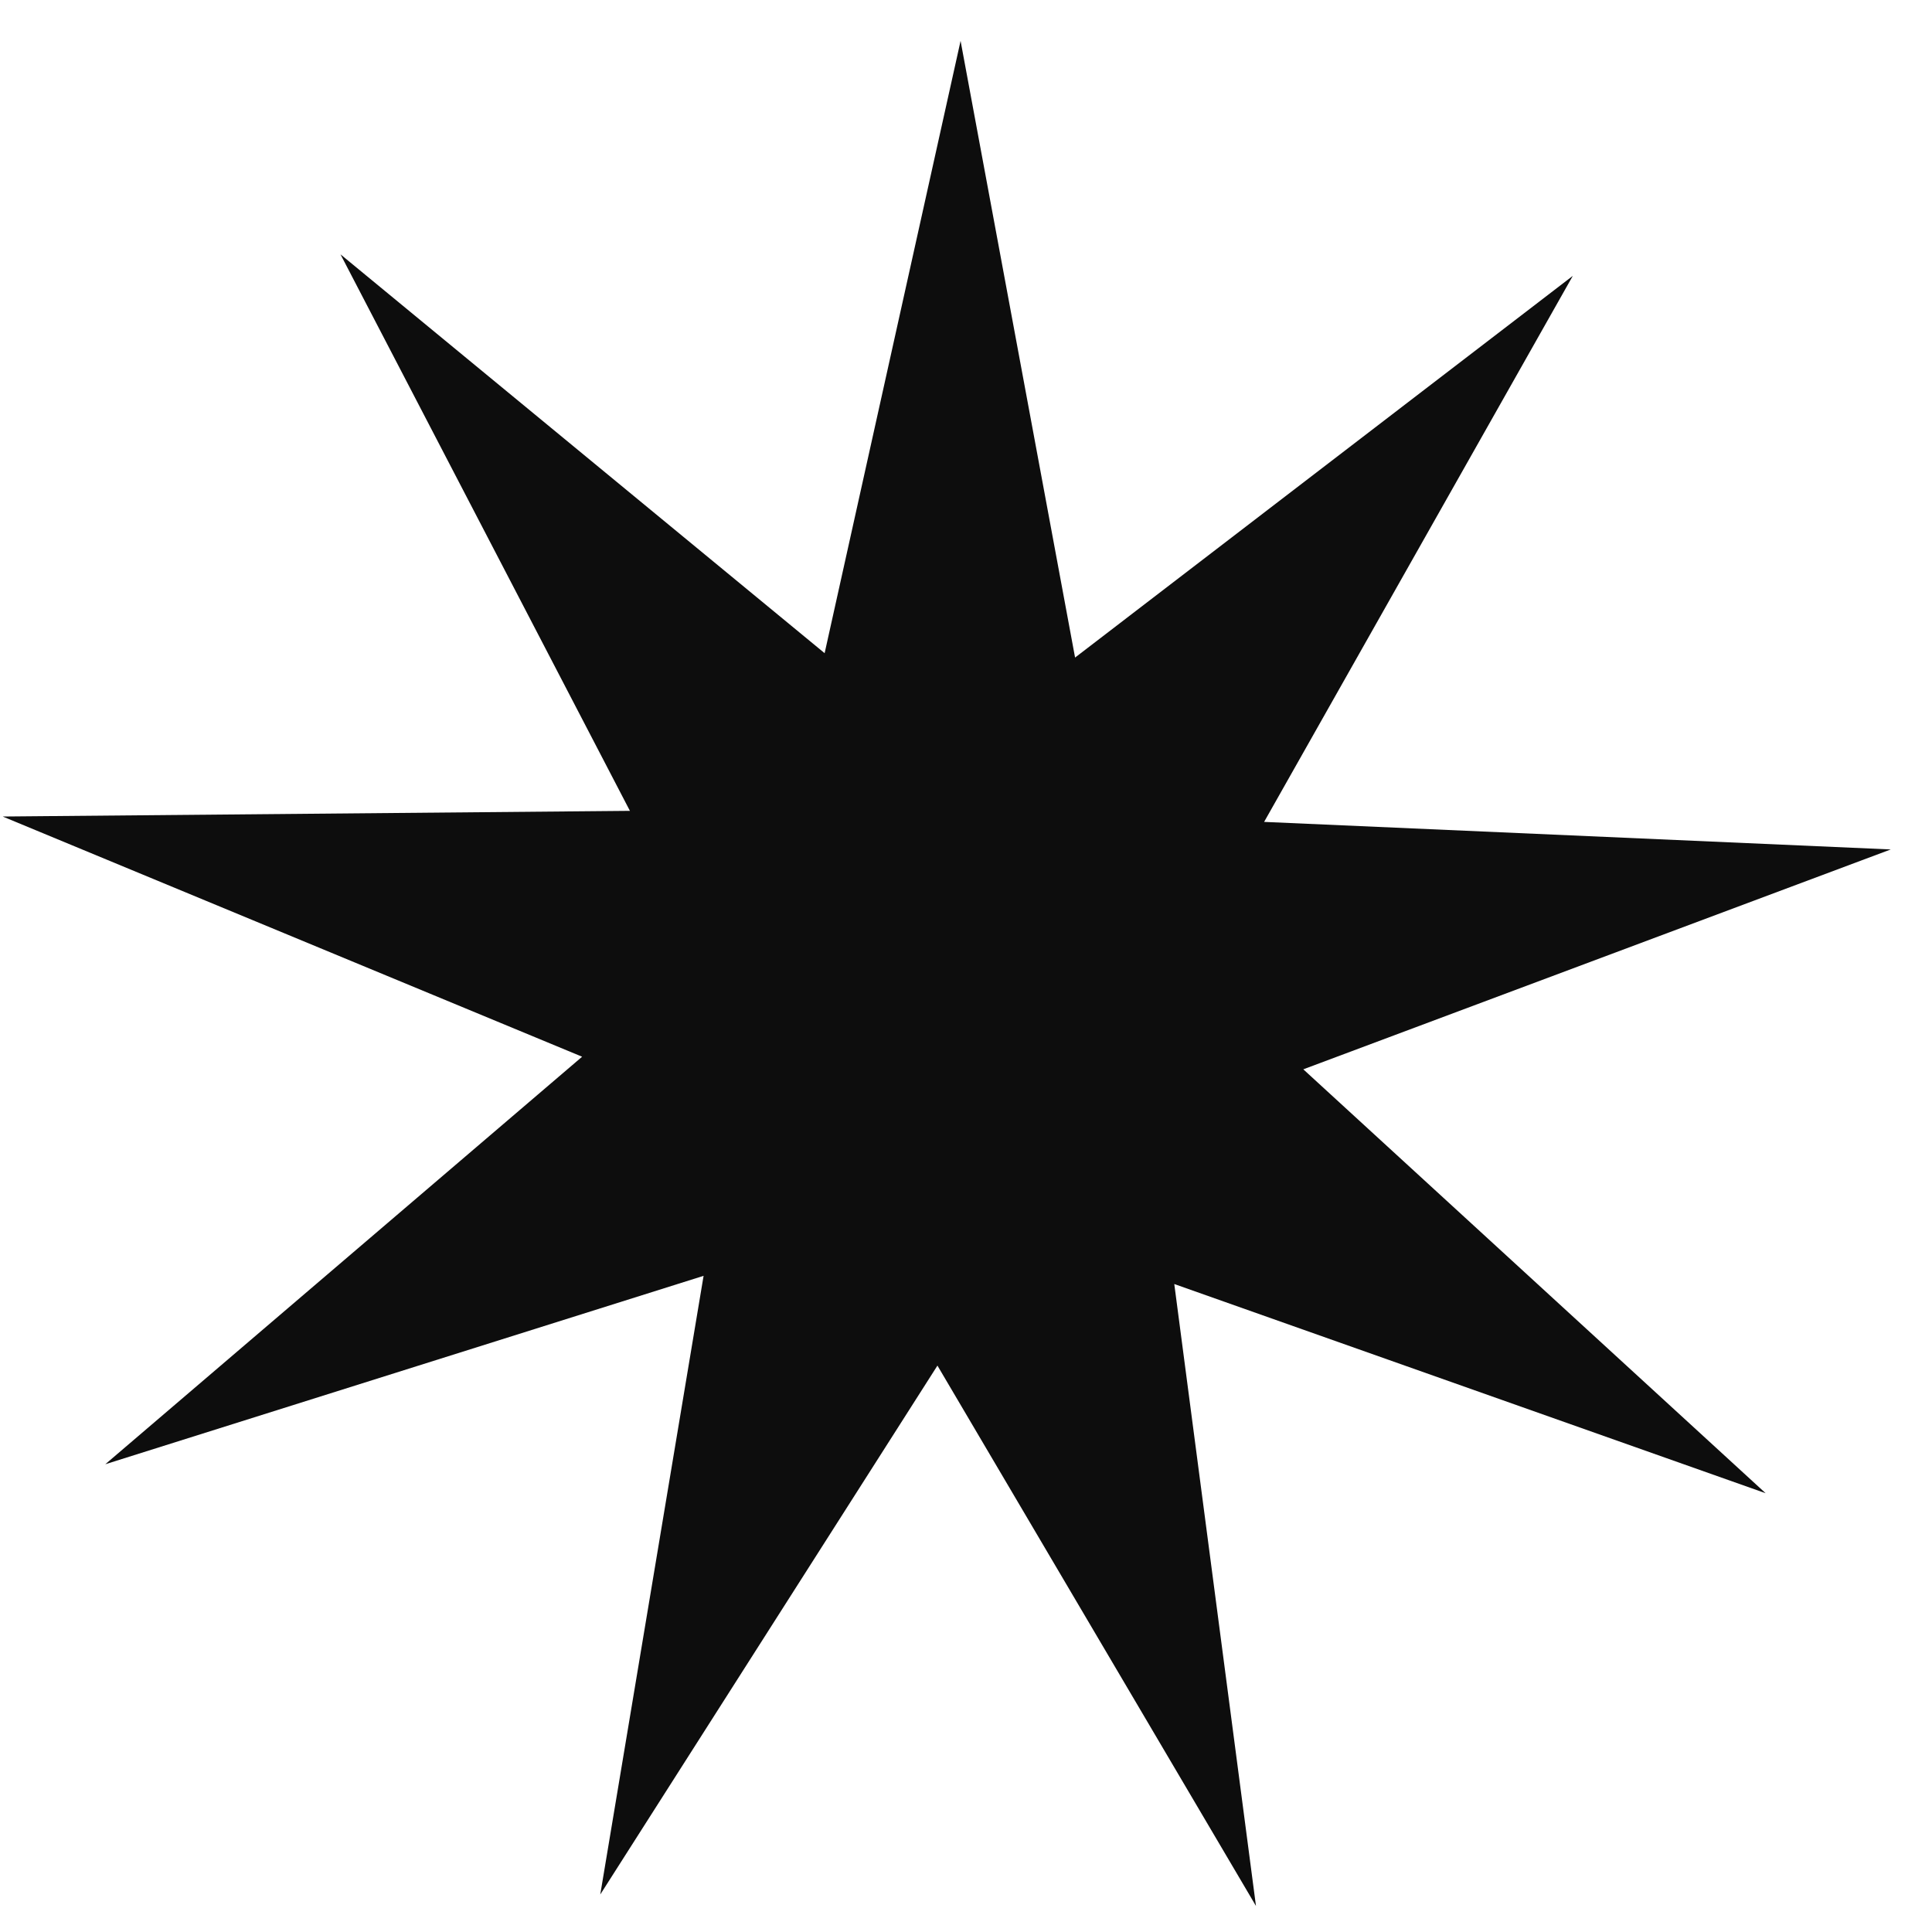 <svg width="46" height="46" viewBox="0 0 46 46" fill="none" xmlns="http://www.w3.org/2000/svg">
<path d="M22.871 0.973L25.597 15.656L37.448 6.568L30.098 19.569L45.018 20.225L31.031 25.46L42.039 35.553L27.959 30.572L29.904 45.38L22.32 32.514L14.292 45.107L16.752 30.377L2.507 34.863L13.86 25.16L0.064 19.441L14.998 19.306L8.107 6.056L19.634 15.552L22.871 0.973Z" fill="#0D0D0D"/>
</svg>
